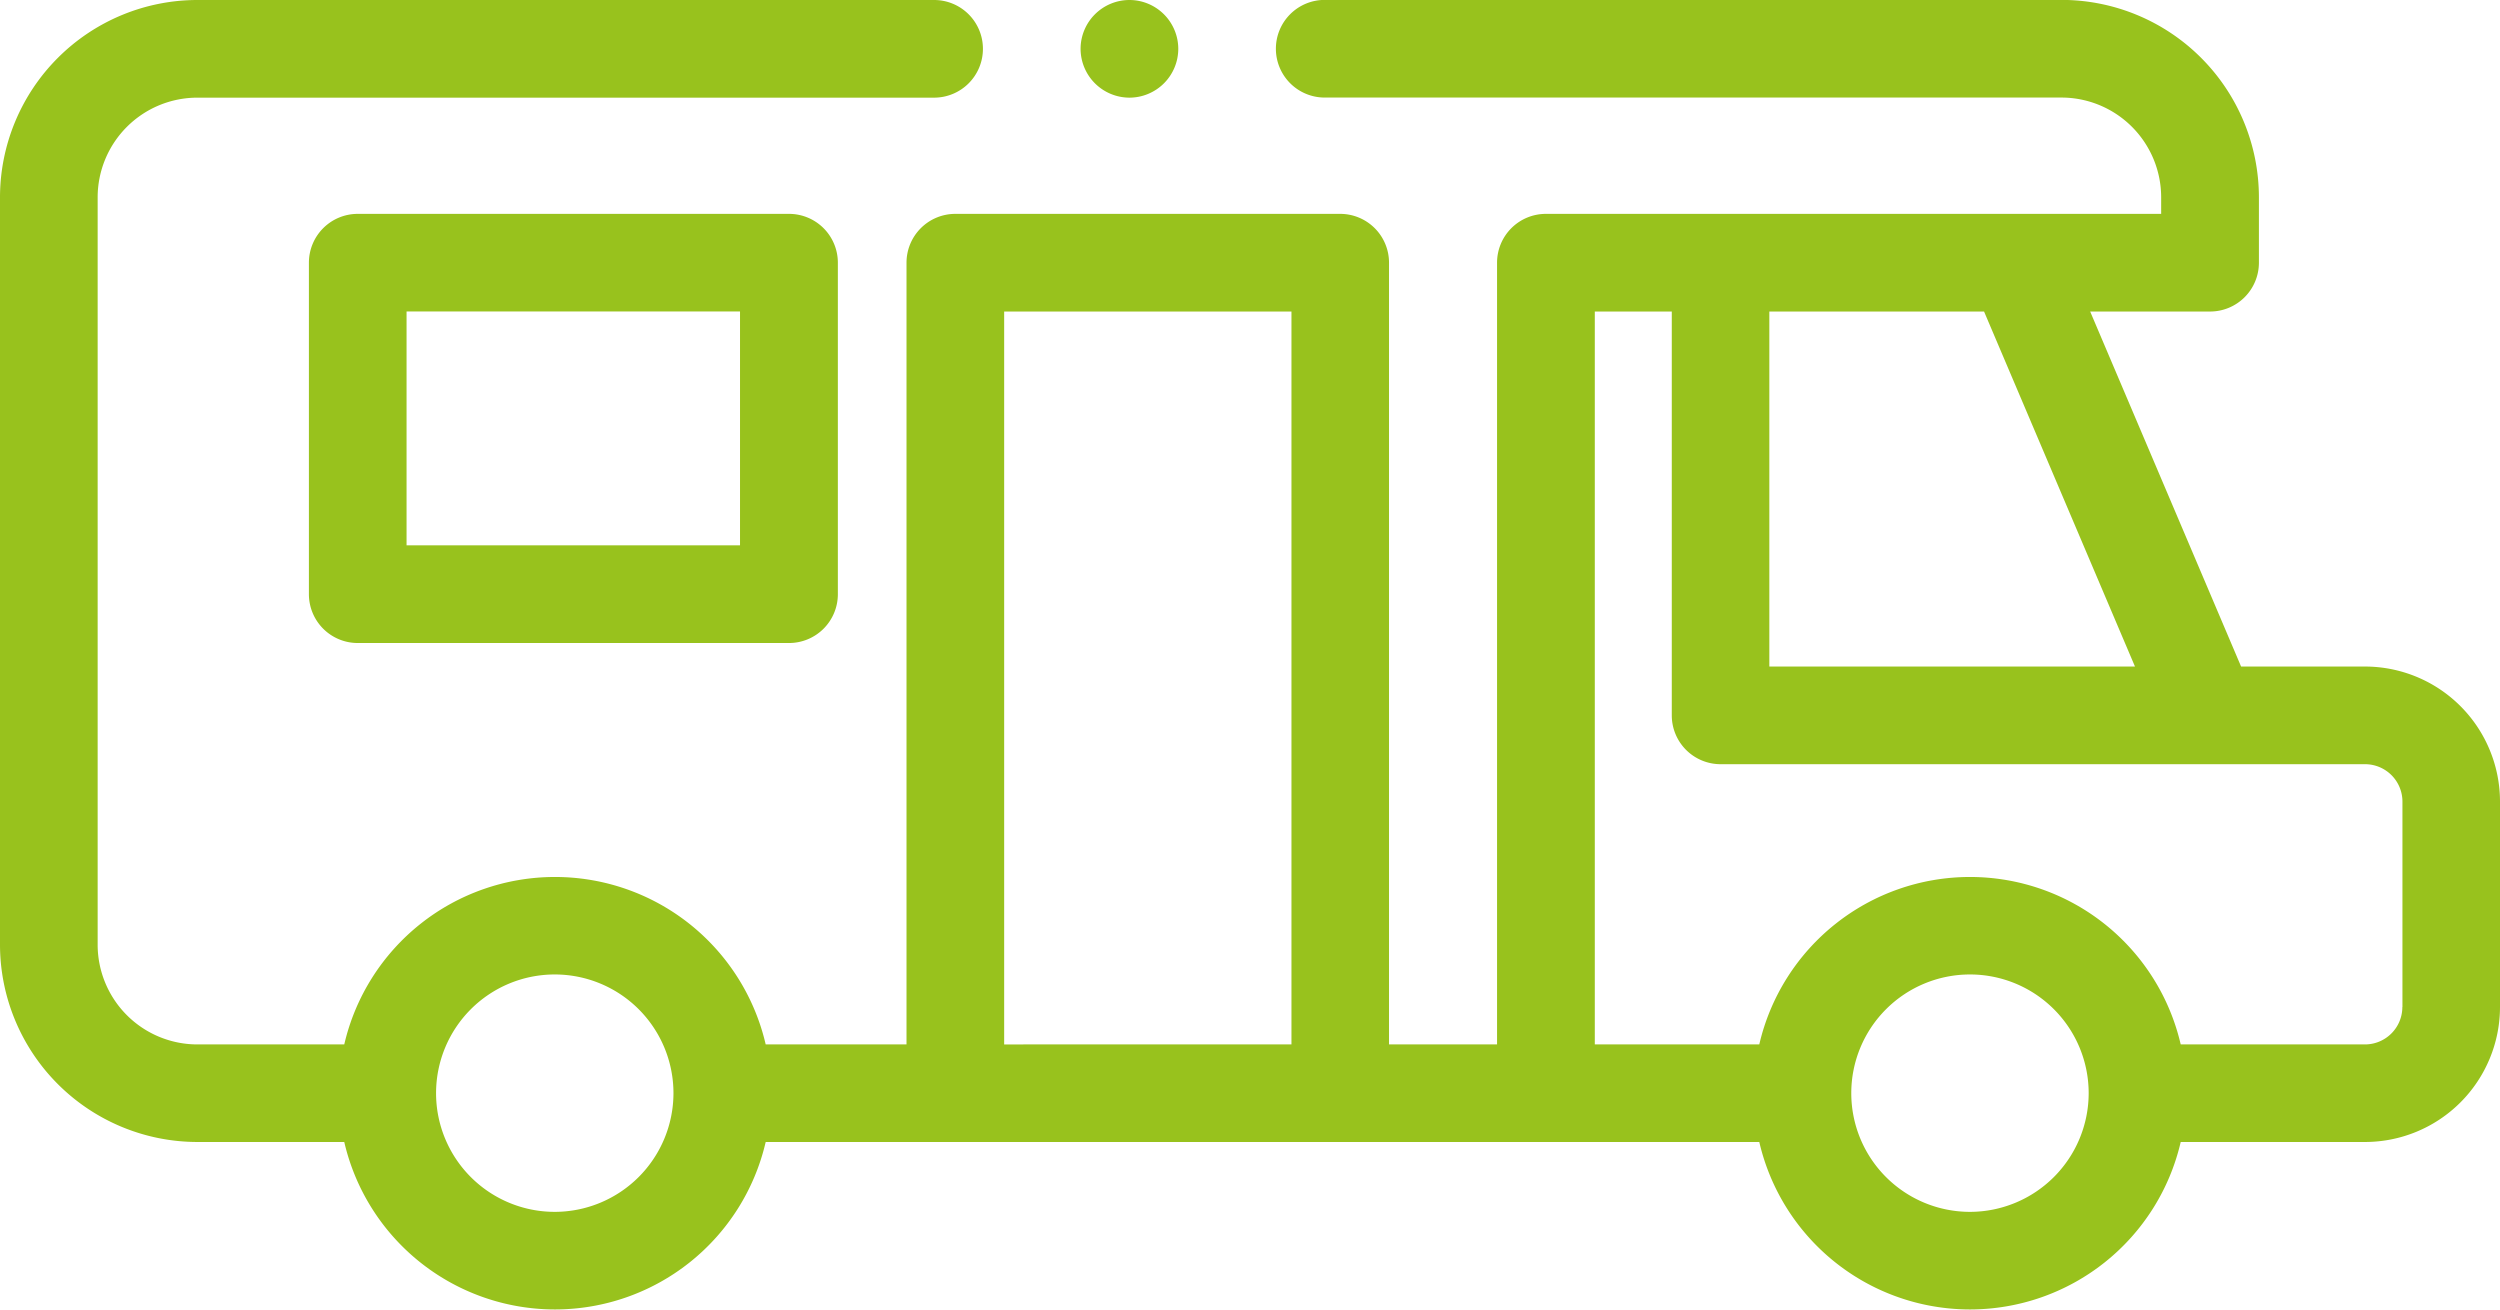 <?xml version="1.0" encoding="utf-8"?>
<svg xmlns="http://www.w3.org/2000/svg" width="53.455" height="28">
  <g fill="#98C21D">
    <path d="M7.649 4.573a1.044 1.044 0 0 0-1.044 1.044v7.088a1.044 1.044 0 0 0 1.044 1.044h9.222a1.044 1.044 0 0 0 1.044-1.044V5.617a1.044 1.044 0 0 0-1.044-1.044zm8.174 7.087h-7.13v-5h7.13zm0 0M24.15 2.088a1.046 1.046 0 0 0 1.044-1.044A1.046 1.046 0 0 0 24.15 0a1.046 1.046 0 0 0-1.045 1.044 1.047 1.047 0 0 0 1.045 1.044zm0 0"/>
    <path d="M50.569 14.252h-2.65l-3.227-7.591h2.562A1.044 1.044 0 0 0 48.3 5.617v-1.4a4.224 4.224 0 0 0-4.219-4.219H28.325a1.044 1.044 0 0 0-1.044 1.044 1.044 1.044 0 0 0 1.044 1.044h15.753a2.134 2.134 0 0 1 2.132 2.133v.354H33.054a1.044 1.044 0 0 0-1.044 1.044v16.715H29.7V5.617a1.044 1.044 0 0 0-1.044-1.044h-8.229a1.044 1.044 0 0 0-1.044 1.044v16.715h-3.011a4.625 4.625 0 0 0-9.011 0H4.219A2.134 2.134 0 0 1 2.088 20.2V4.219a2.133 2.133 0 0 1 2.131-2.131h15.754a1.044 1.044 0 0 0 1.044-1.044A1.044 1.044 0 0 0 19.973 0H4.219A4.224 4.224 0 0 0 0 4.219v15.979a4.224 4.224 0 0 0 4.219 4.22h3.142a4.625 4.625 0 0 0 9.011 0h21.245a4.625 4.625 0 0 0 9.011 0h3.941a2.889 2.889 0 0 0 2.886-2.886v-4.395a2.889 2.889 0 0 0-2.886-2.885zm-38.7 11.66a2.538 2.538 0 1 1 2.531-2.538 2.541 2.541 0 0 1-2.534 2.538zm9.602-3.58V6.661h6.143v15.671zm24.179-8.08h-7.818V6.661h4.591zm-3.528 11.66a2.538 2.538 0 1 1 2.538-2.538 2.541 2.541 0 0 1-2.538 2.538zm9.245-4.38a.8.8 0 0 1-.8.8h-3.939a4.625 4.625 0 0 0-9.011 0H34.1V6.661h1.646v8.635a1.044 1.044 0 0 0 1.044 1.044h13.779a.8.8 0 0 1 .8.8v4.392zm0 0"/>
  </g>
</svg>
